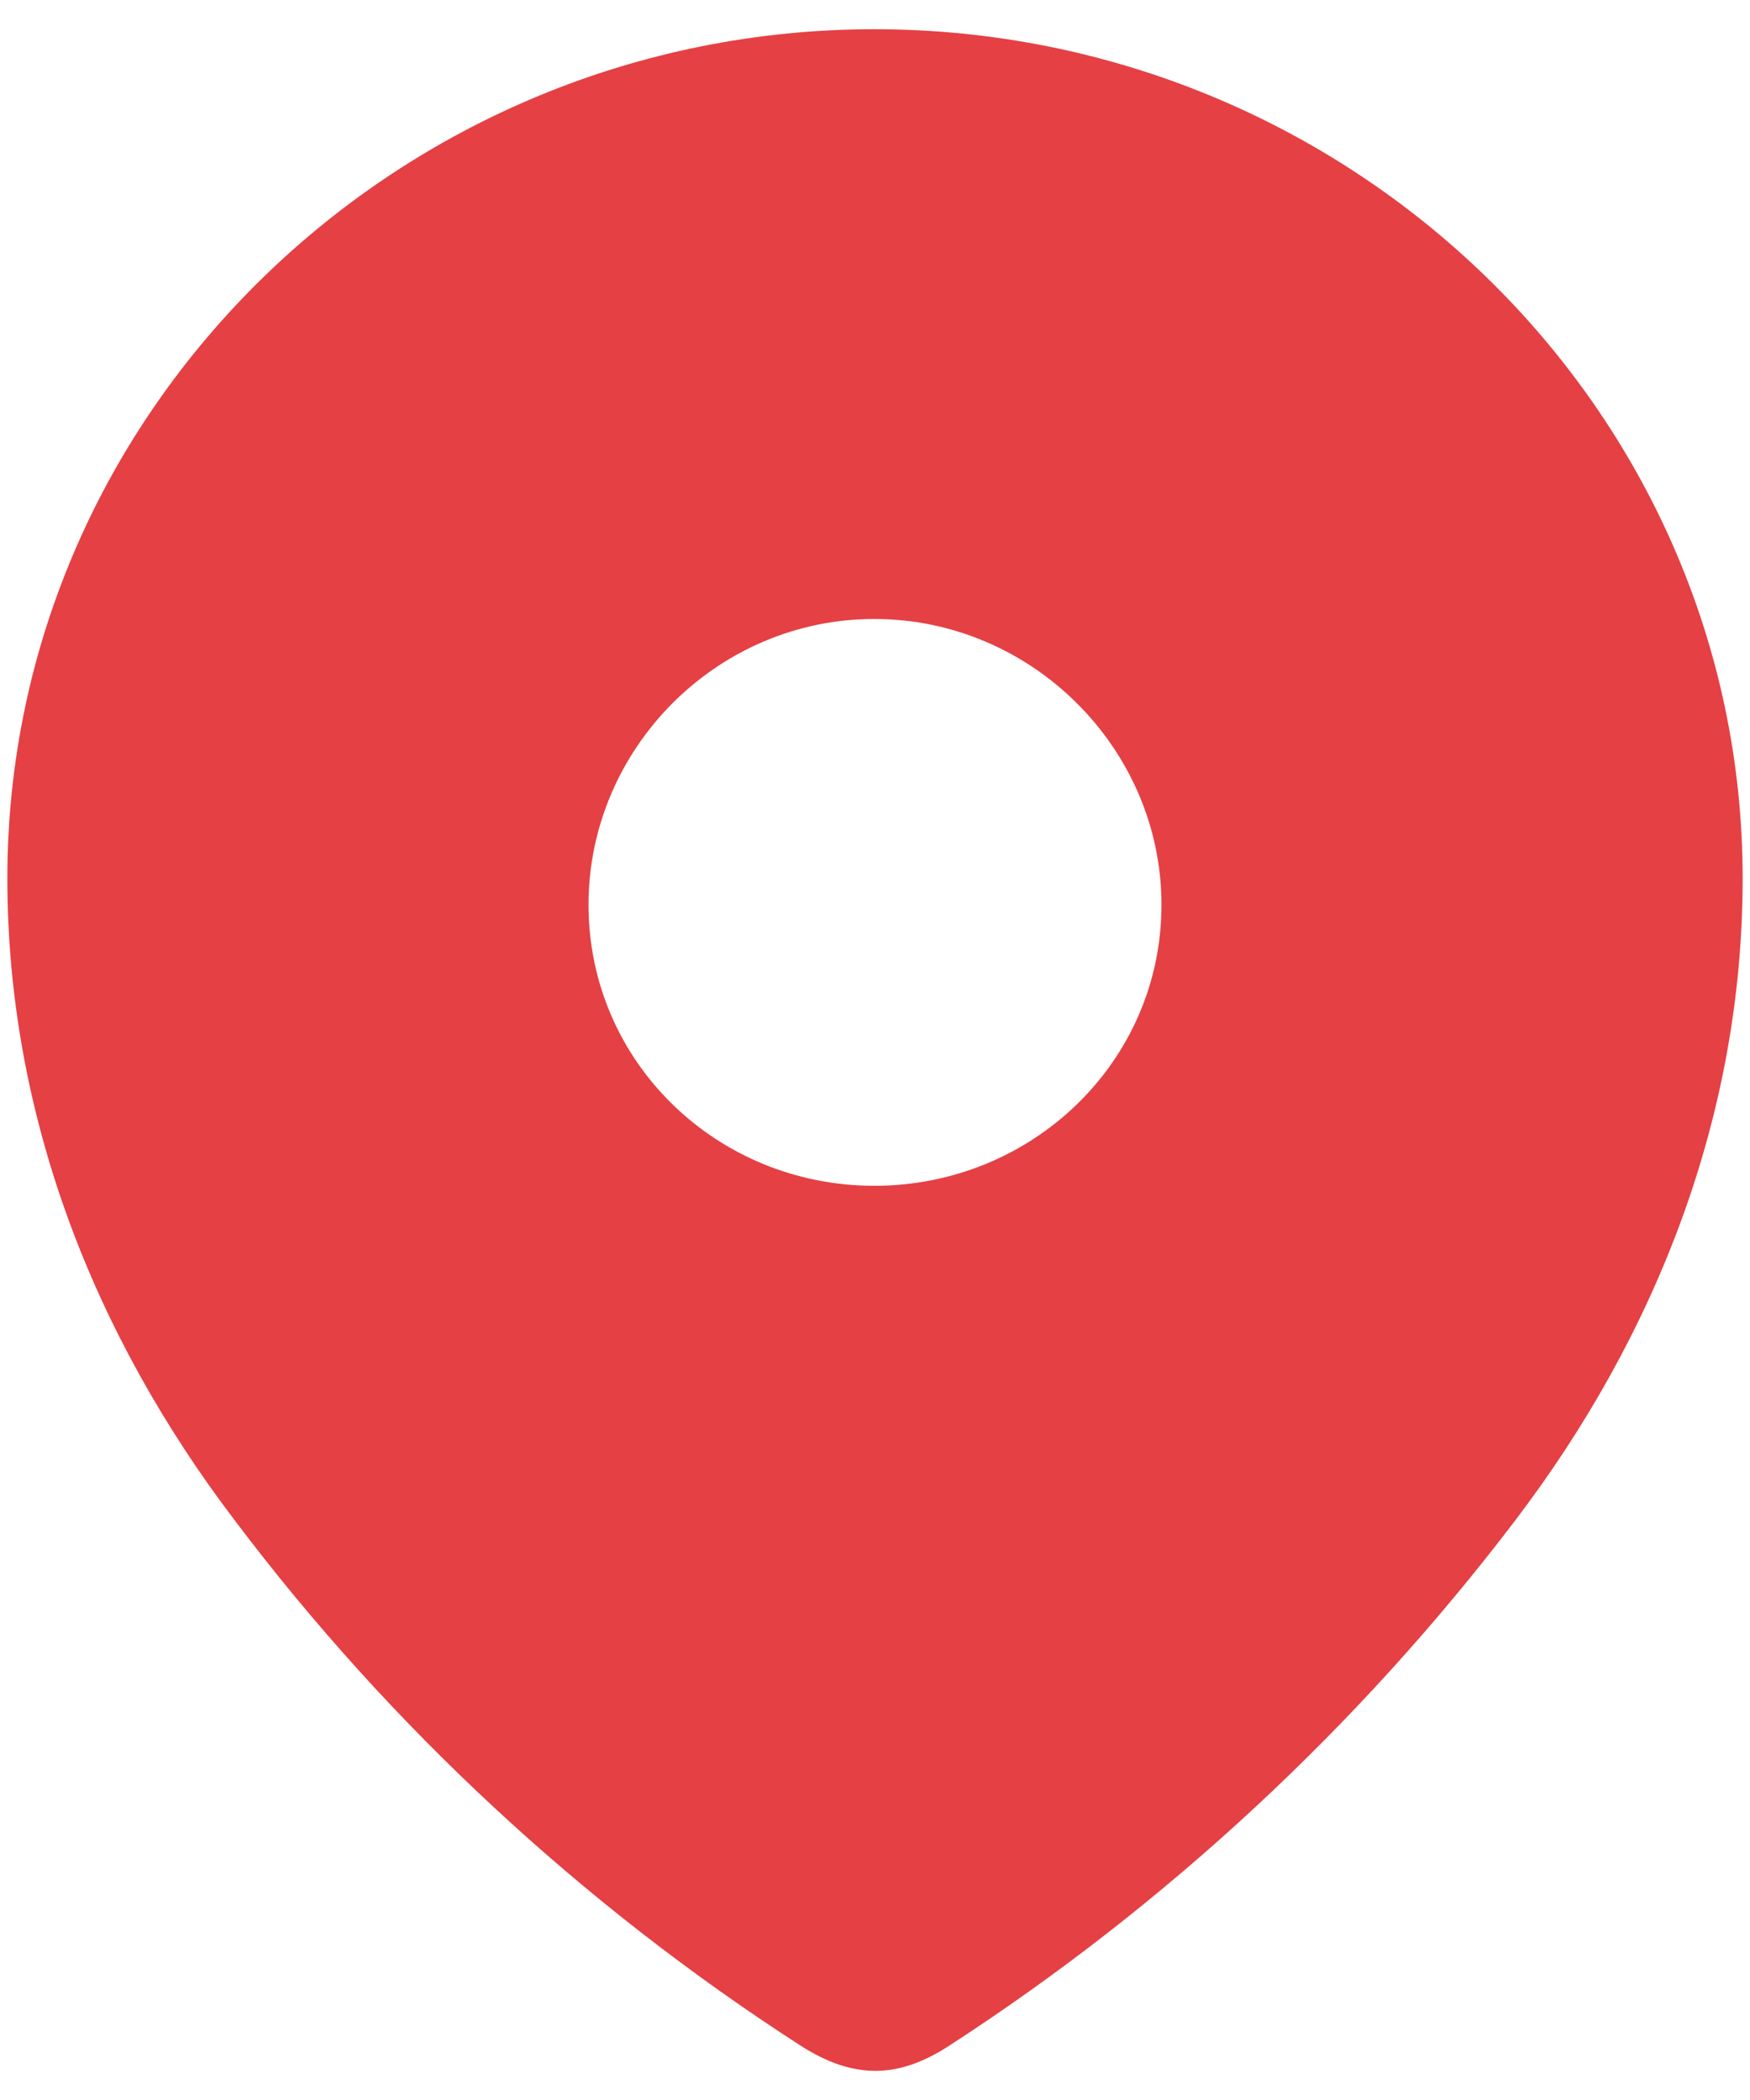 <svg width="10" height="12" viewBox="0 0 10 12" fill="none" xmlns="http://www.w3.org/2000/svg">
<path fill-rule="evenodd" clip-rule="evenodd" d="M0.042 5.019C0.042 2.336 2.284 0.167 4.996 0.167C7.716 0.167 9.958 2.336 9.958 5.019C9.958 6.371 9.467 7.626 8.657 8.69C7.764 9.864 6.664 10.886 5.425 11.689C5.141 11.874 4.886 11.889 4.574 11.689C3.329 10.886 2.228 9.864 1.343 8.69C0.533 7.626 0.042 6.371 0.042 5.019ZM3.363 5.17C3.363 6.069 4.097 6.776 4.996 6.776C5.896 6.776 6.637 6.069 6.637 5.17C6.637 4.278 5.896 3.537 4.996 3.537C4.097 3.537 3.363 4.278 3.363 5.17Z" fill="#E54044"/>
</svg>
